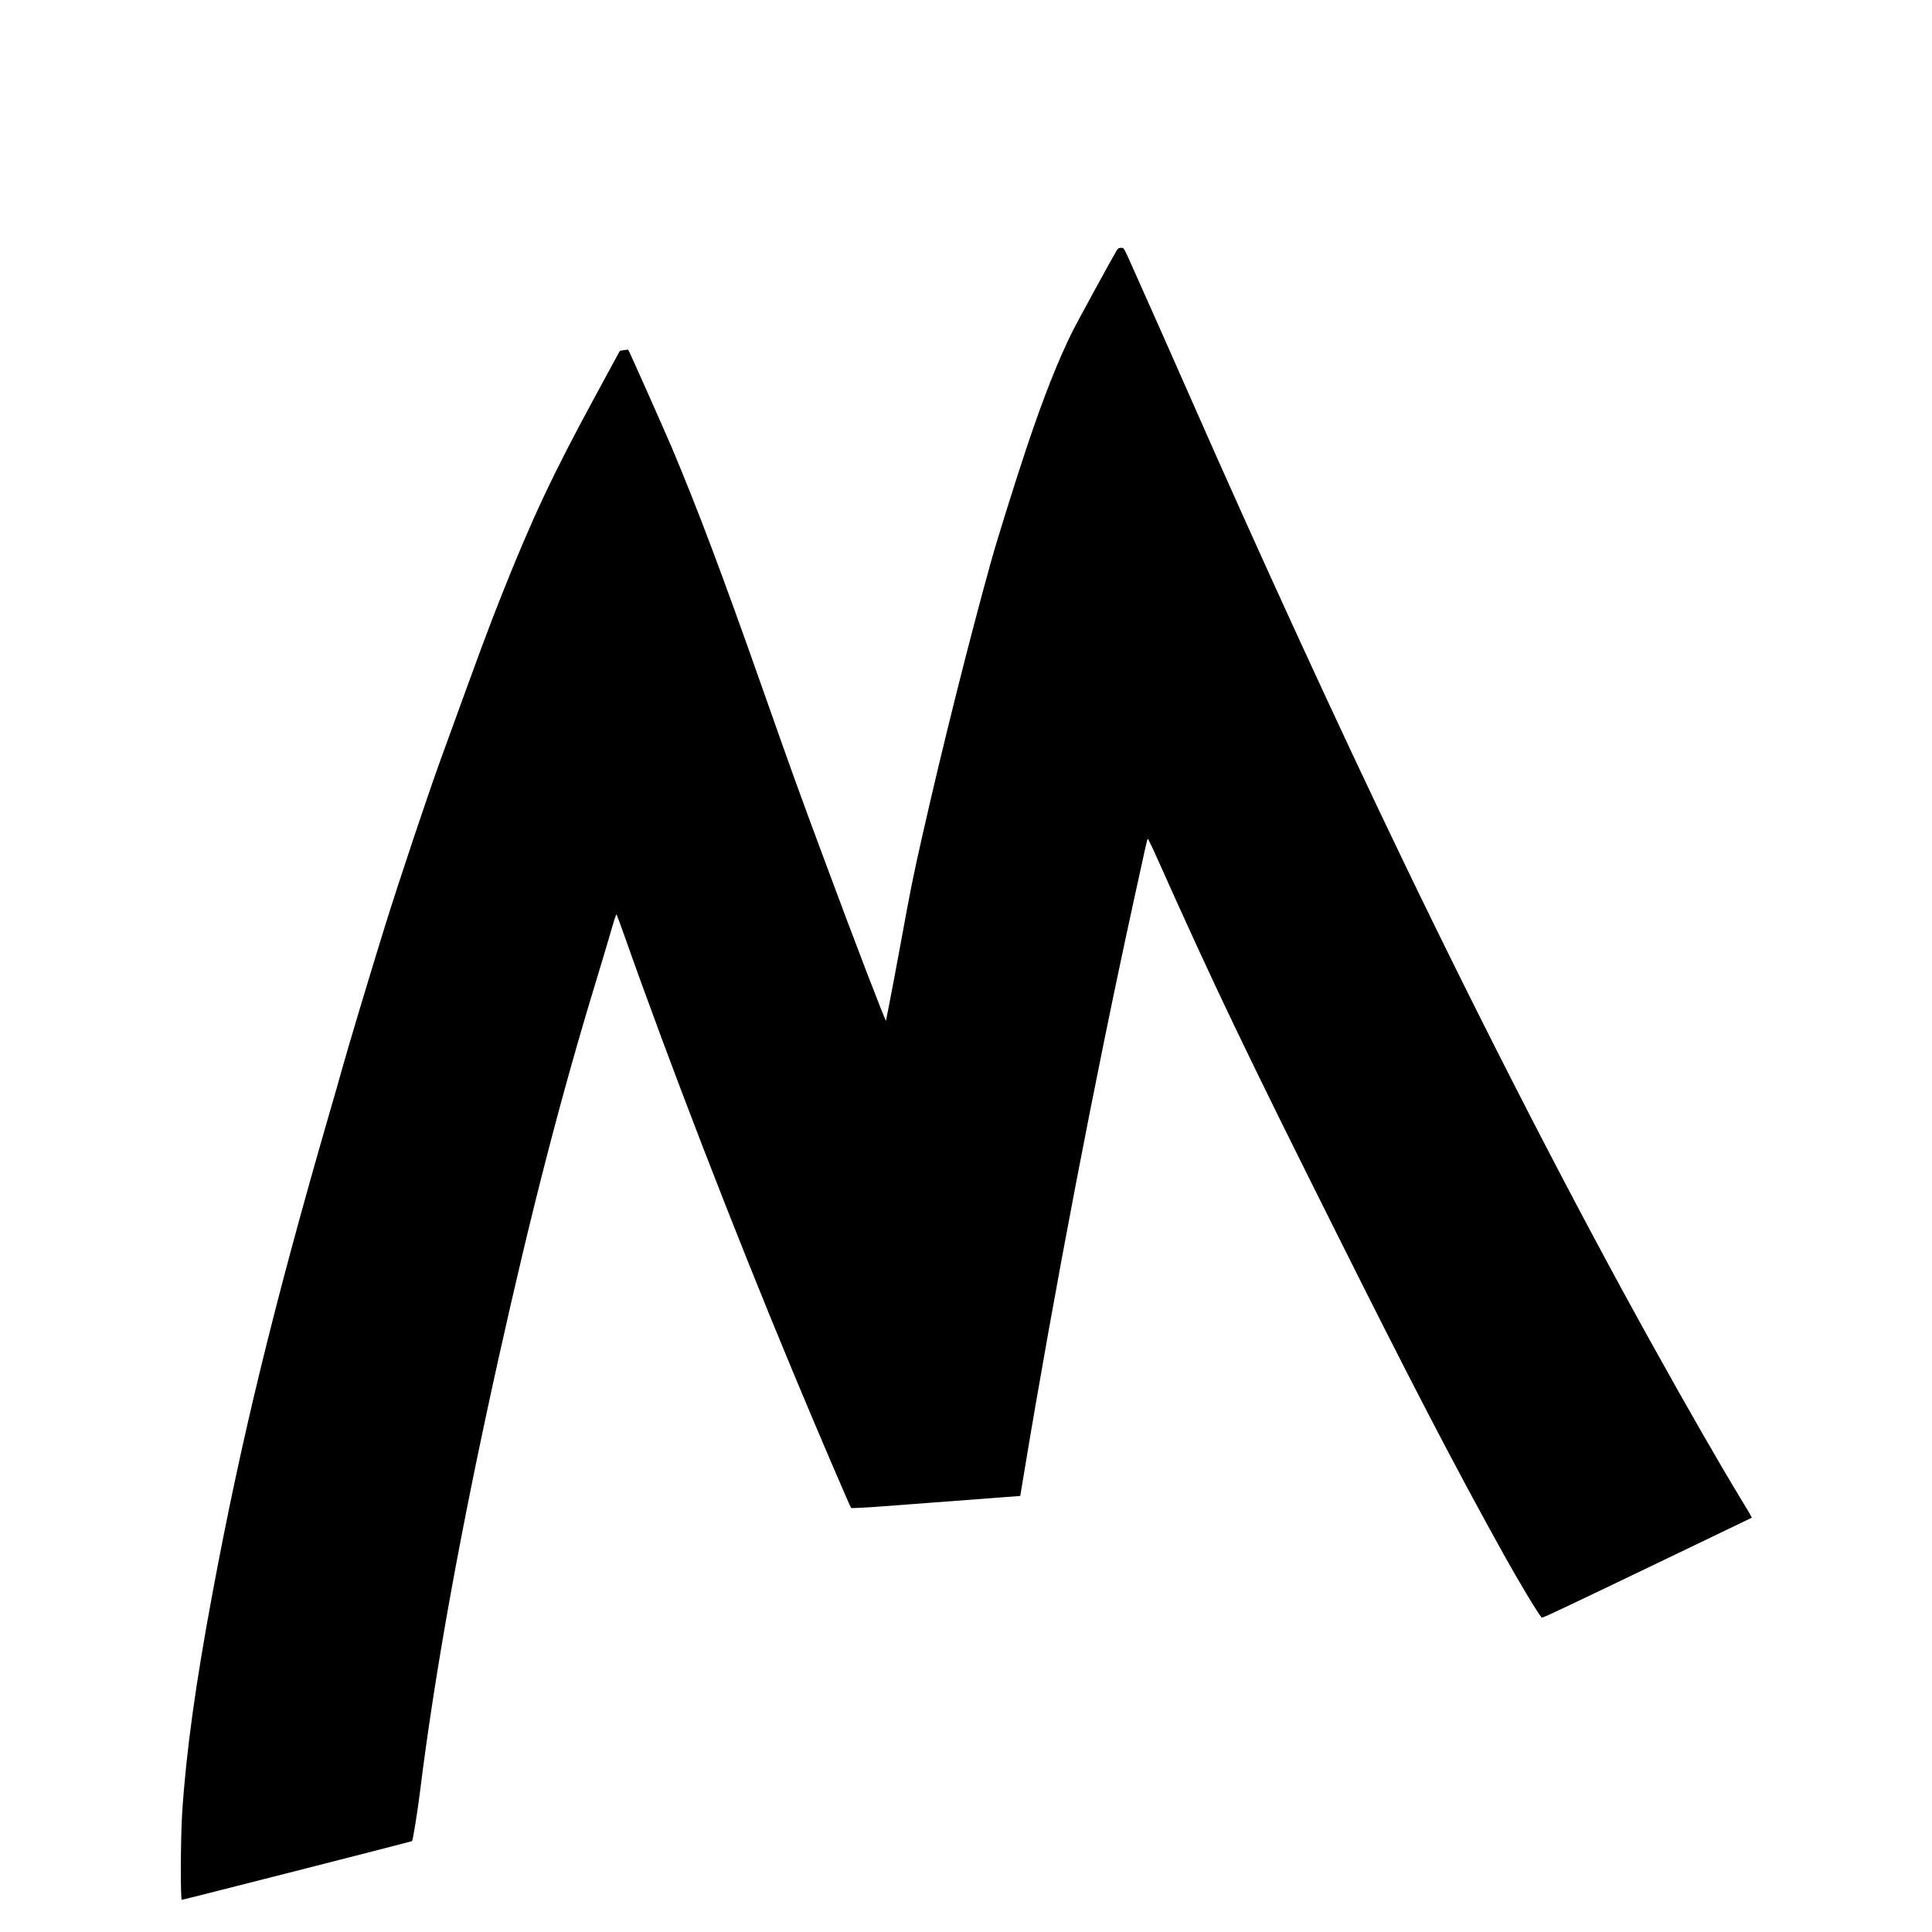 <?xml version="1.0" standalone="no"?>
<!DOCTYPE svg PUBLIC "-//W3C//DTD SVG 20010904//EN"
 "http://www.w3.org/TR/2001/REC-SVG-20010904/DTD/svg10.dtd">
<svg version="1.0" xmlns="http://www.w3.org/2000/svg"
 width="2222pt" height="2222pt" viewBox="0 0 2222 2222"
 preserveAspectRatio="xMidYMid meet">
<g transform="translate(0,2222) scale(0.1,-0.1)"
fill="#000000" stroke="none">
<path d="M12842 19338 c-51 -85 -448 -811 -500 -915 -169 -336 -346 -785 -537
-1358 -133 -398 -338 -1054 -409 -1310 -250 -900 -554 -2111 -790 -3155 -103
-456 -129 -582 -250 -1245 -53 -286 -111 -598 -131 -694 -19 -96 -35 -177 -35
-180 -2 -24 -372 941 -705 1839 -296 796 -358 967 -692 1915 -482 1370 -765
2120 -1066 2836 -81 191 -493 1118 -502 1127 -1 2 -24 -1 -50 -5 l-46 -8 -285
-525 c-482 -887 -724 -1402 -1069 -2270 -161 -405 -230 -591 -707 -1905 -150
-414 -479 -1398 -637 -1905 -176 -566 -444 -1460 -501 -1669 -9 -36 -79 -280
-155 -541 -628 -2173 -999 -3696 -1325 -5440 -201 -1075 -309 -1857 -355
-2560 -18 -285 -21 -1000 -4 -1000 15 0 2642 670 2648 675 10 11 64 345 91
565 172 1389 472 3043 900 4970 384 1727 725 3047 1140 4405 72 237 149 496
172 578 23 81 45 144 49 140 3 -5 39 -100 79 -213 526 -1492 1267 -3410 1956
-5063 262 -630 650 -1536 663 -1550 5 -4 158 3 342 17 184 14 465 35 624 47
160 12 445 33 635 48 l344 26 38 230 c356 2150 814 4541 1267 6615 145 666
154 705 161 712 3 5 55 -101 114 -235 660 -1475 992 -2169 2056 -4297 873
-1746 1350 -2663 1927 -3703 166 -299 393 -677 434 -721 7 -8 209 88 1284 604
88 42 378 182 645 310 267 128 486 234 488 235 2 2 -59 106 -136 232 -232 381
-607 1034 -1012 1763 -908 1634 -1920 3601 -2870 5575 -762 1584 -1623 3458
-2447 5330 -220 500 -467 1056 -696 1568 -61 134 -62 137 -94 137 -25 0 -35
-7 -51 -32z"/>
</g>
</svg>
